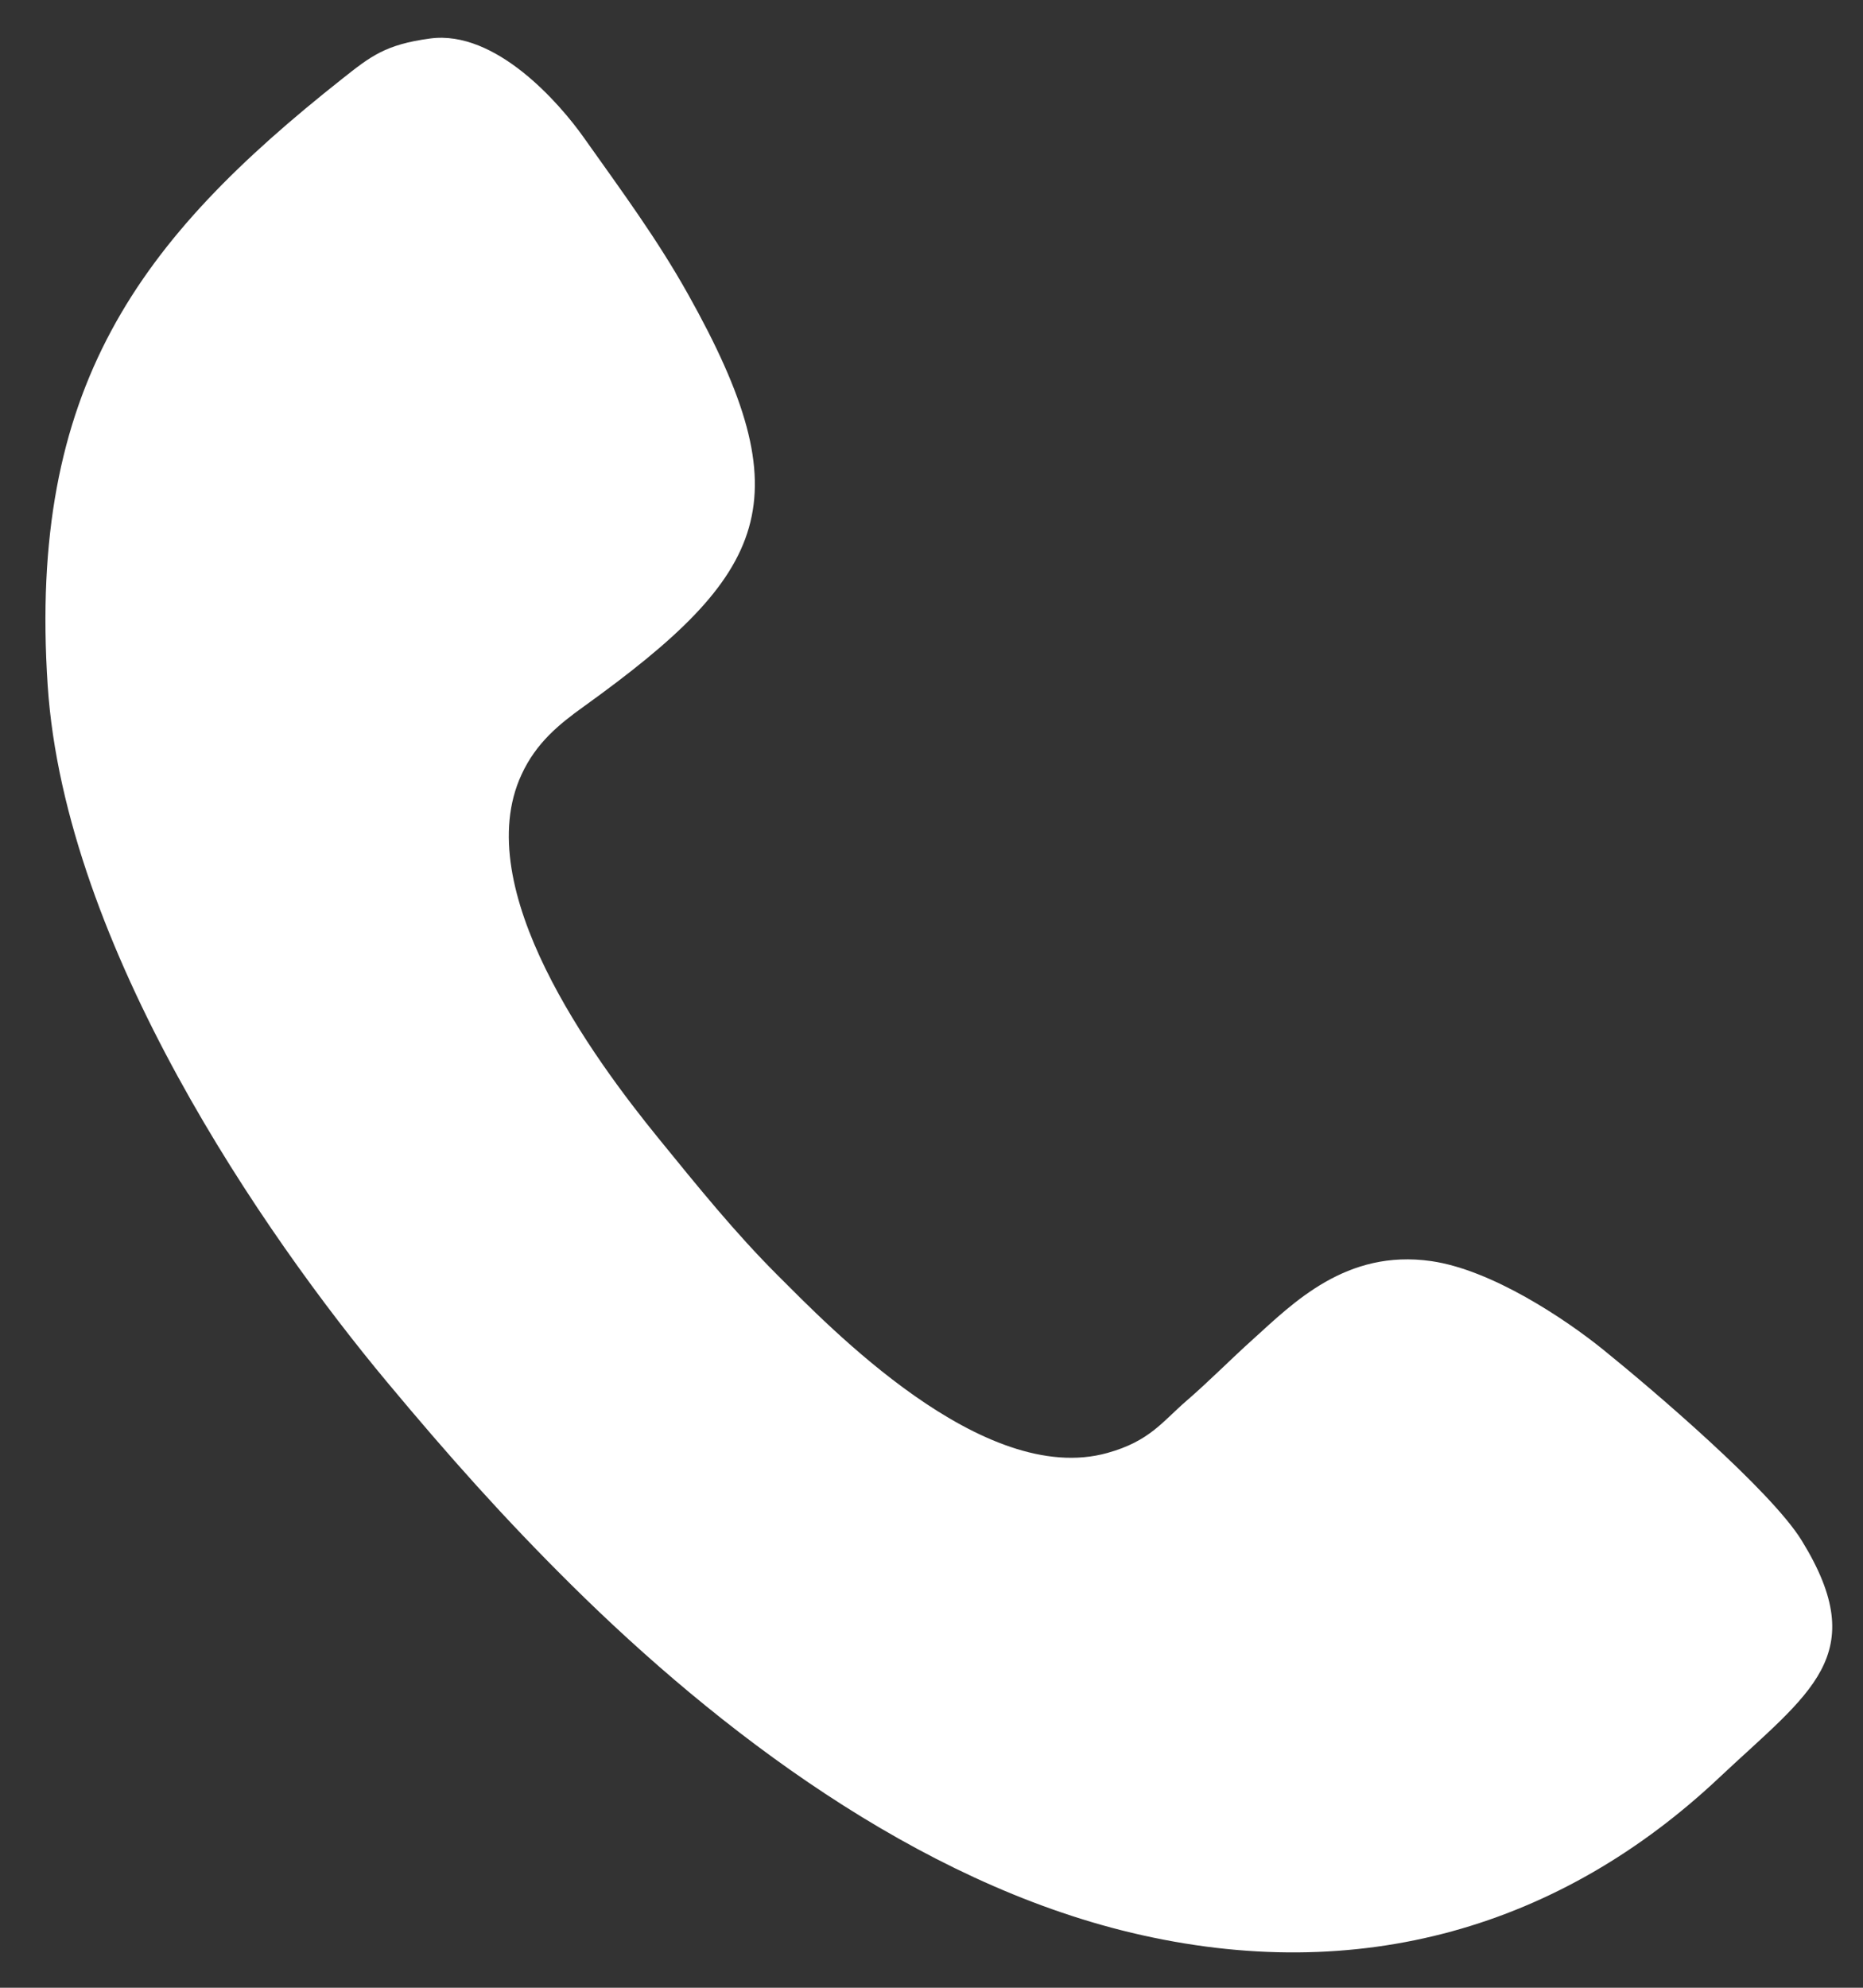 <?xml version="1.0" encoding="UTF-8"?>
<!DOCTYPE svg PUBLIC "-//W3C//DTD SVG 1.1//EN" "http://www.w3.org/Graphics/SVG/1.1/DTD/svg11.dtd">
<!-- Creator: CorelDRAW Home & Student X8 -->
<svg xmlns="http://www.w3.org/2000/svg" xml:space="preserve" width="15mm" height="16mm" version="1.1" shape-rendering="geometricPrecision" text-rendering="geometricPrecision" image-rendering="optimizeQuality" fill-rule="evenodd" clip-rule="evenodd"
viewBox="0 0 15000 16000"
 xmlns:xlink="http://www.w3.org/1999/xlink">
 <rect x="0" y="0" width="15000" height="16000" fill="#333333" stroke="none"/>
 <g id="Слой_x0020_1">
  <path fill="white" d="M3463 310c-361,48 -481,145 -706,323 -1641,1297 -2532,2488 -2373,4886 140,2104 1744,4420 2731,5604 496,595 941,1095 1482,1631 1184,1173 2782,2392 4516,2804 1839,437 3459,-53 4730,-1250 727,-684 1234,-981 664,-1907 -249,-405 -1206,-1220 -1601,-1539 -301,-243 -894,-641 -1383,-711 -684,-98 -1112,338 -1431,626 -186,167 -356,341 -544,503 -189,164 -293,321 -631,415 -1002,281 -2250,-1026 -2657,-1431 -342,-342 -638,-708 -961,-1105 -523,-643 -1525,-2006 -1100,-2924 118,-256 302,-405 500,-547 1496,-1076 1773,-1658 839,-3323 -248,-442 -520,-810 -837,-1257 -195,-276 -710,-869 -1238,-798z"/>
 </g>
</svg>
